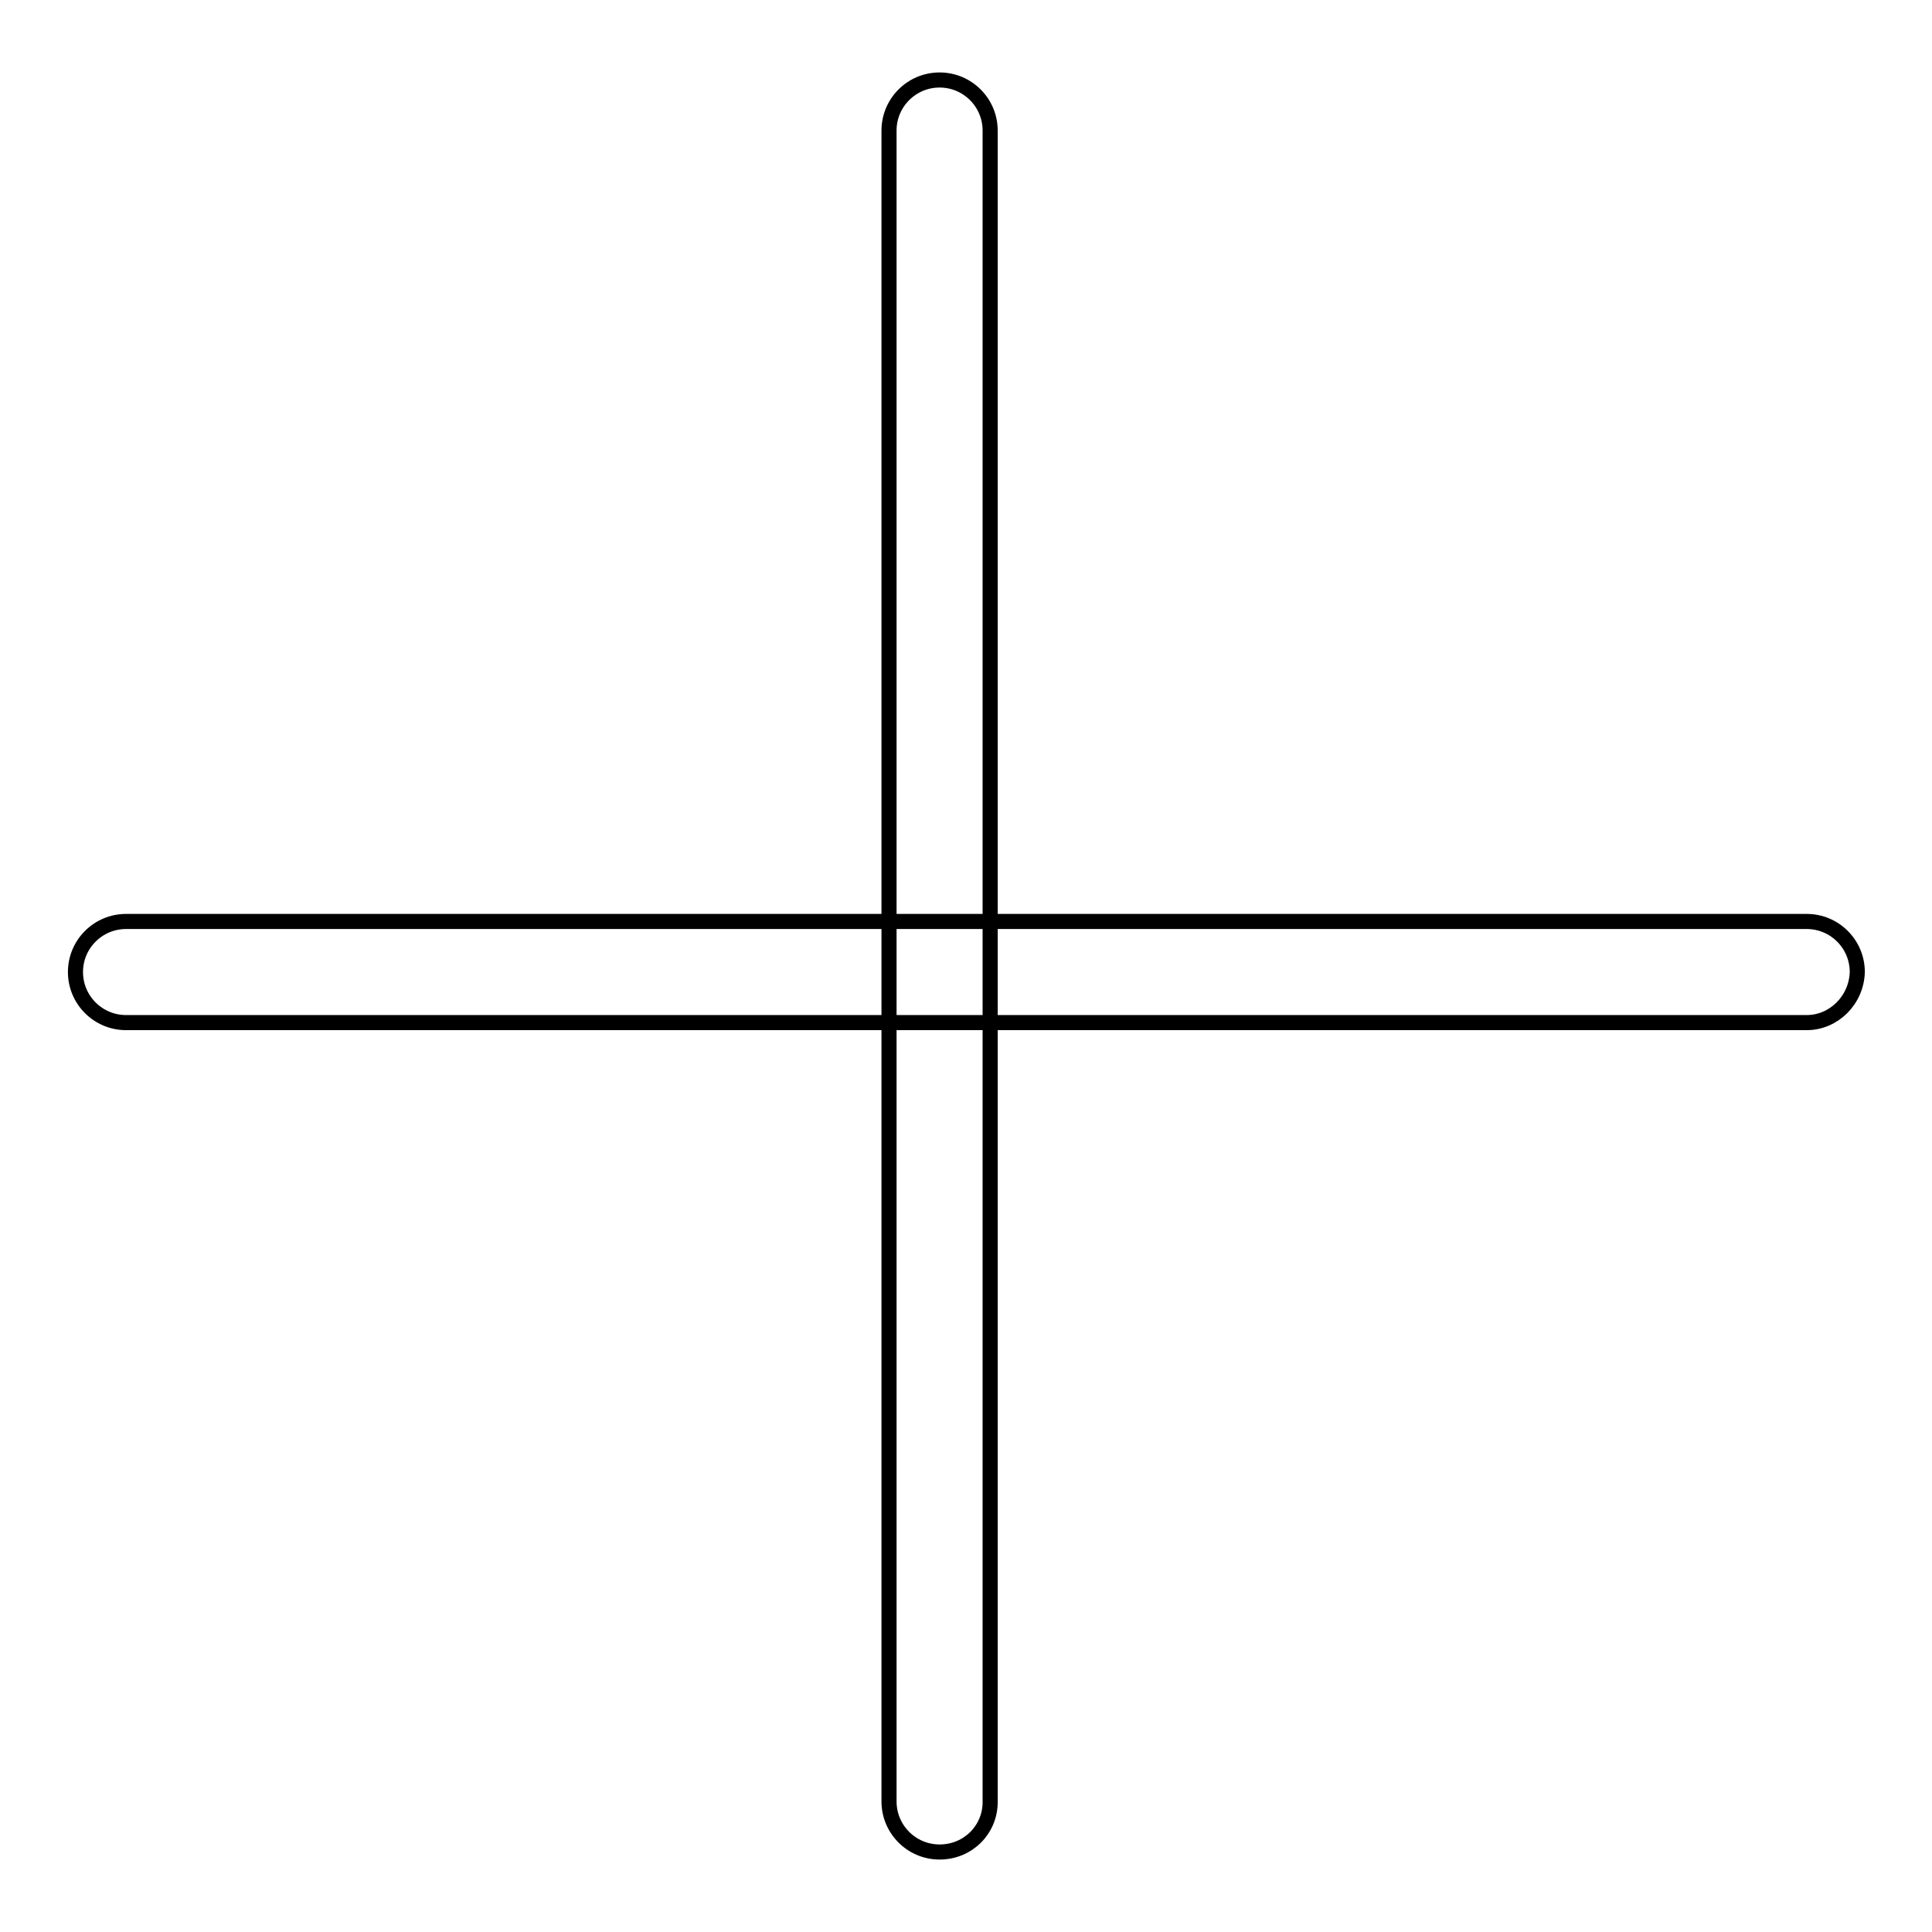 <?xml version="1.0" encoding="utf-8"?>
<!-- Svg Vector Icons : http://www.onlinewebfonts.com/icon -->
<!DOCTYPE svg PUBLIC "-//W3C//DTD SVG 1.1//EN" "http://www.w3.org/Graphics/SVG/1.1/DTD/svg11.dtd">
<svg version="1.1" xmlns="http://www.w3.org/2000/svg" xmlns:xlink="http://www.w3.org/1999/xlink" x="0px" y="0px" viewBox="0 0 256 256" enable-background="new 0 0 256 256" xml:space="preserve">
<g><g><path stroke-width="2" fill-opacity="0" stroke="#000000"  d="M239.4,135.5H16.7c-3.7,0-6.7-3-6.7-6.7c0-3.7,3-6.7,6.7-6.7h222.7c3.7,0,6.7,3,6.7,6.7C246,132.5,243,135.5,239.4,135.5z"/><path stroke-width="2" fill-opacity="0" stroke="#000000"  d="M124.5,245.4c-3.7,0-6.7-3-6.7-6.7V17.3c0-3.7,3-6.7,6.7-6.7c3.7,0,6.7,3,6.7,6.7v221.5C131.2,242.4,128.3,245.4,124.5,245.4z"/></g></g>
</svg>